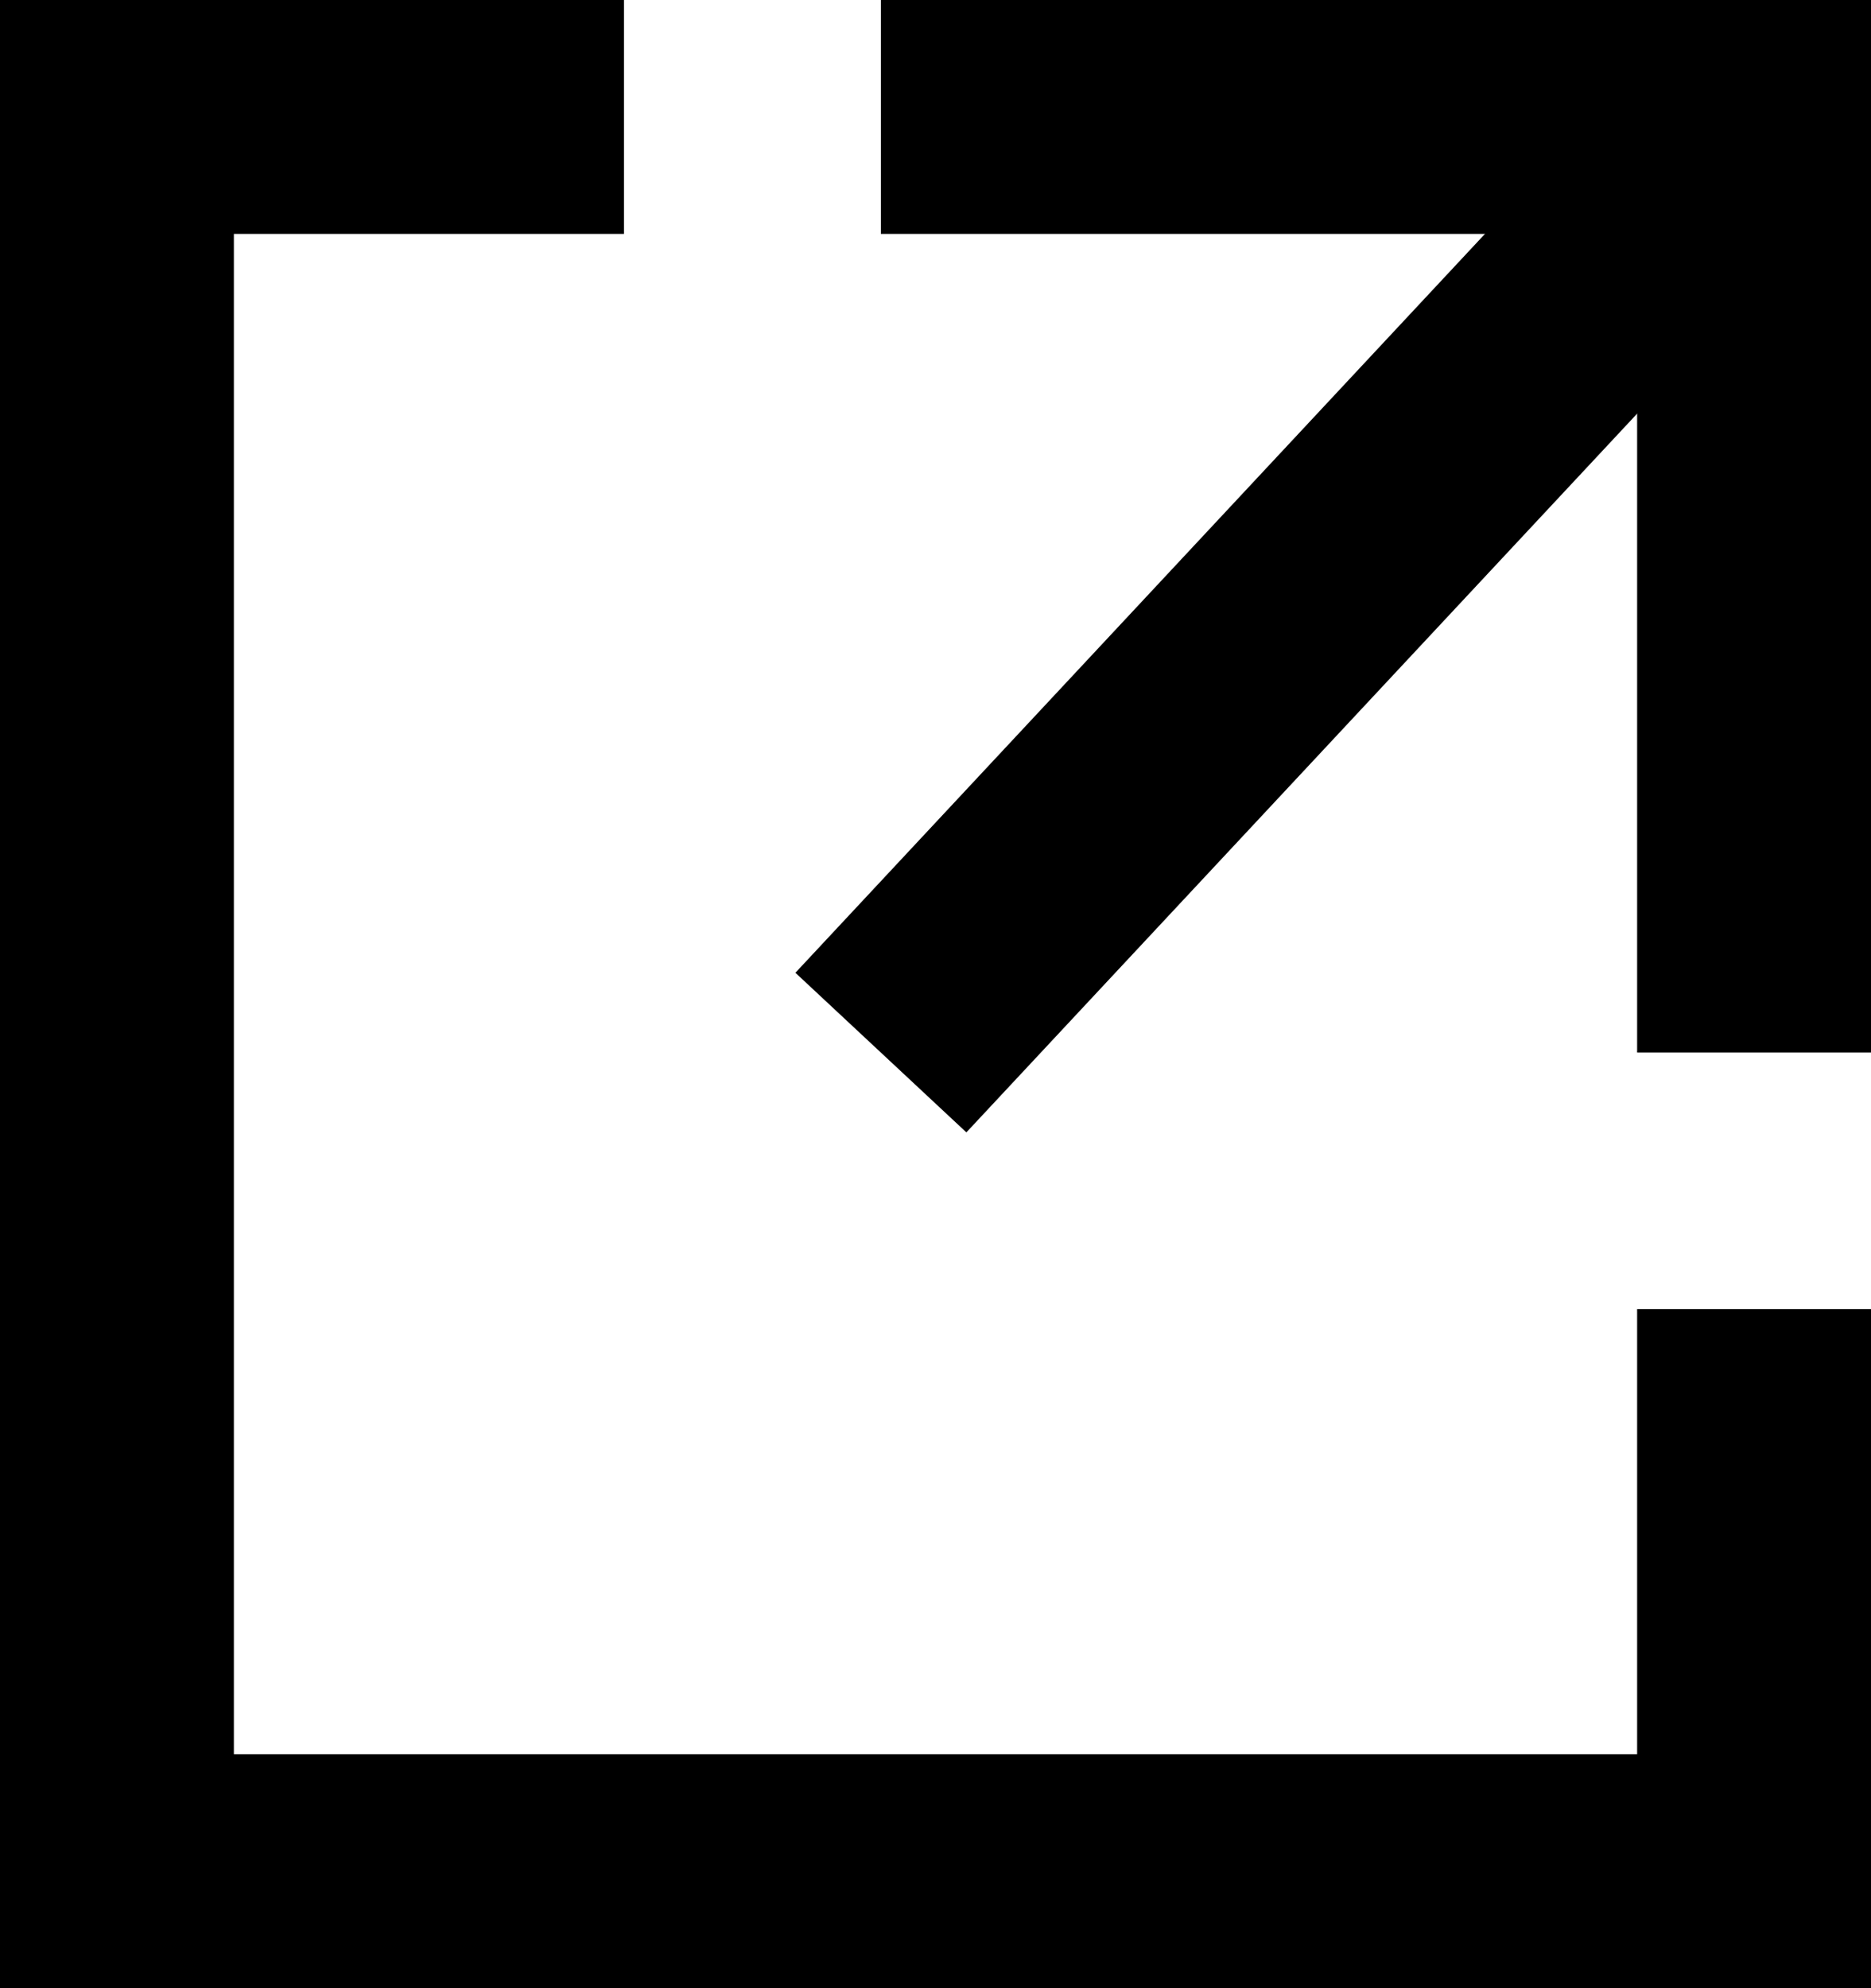 <?xml version="1.0" encoding="UTF-8"?>
<svg width="16px" height="17px" viewBox="0 0 16 17" version="1.1" xmlns="http://www.w3.org/2000/svg" xmlns:xlink="http://www.w3.org/1999/xlink">
    <title>Group 10</title>
    <g id="Desktop" stroke="none" stroke-width="1" fill="none" fill-rule="evenodd">
        <g id="Brand-USA-|-Video-Playing" transform="translate(-803, -2528)" stroke="#000000" stroke-width="2">
            <g id="D3" transform="translate(-1, 2126)">
                <g id="Group-3" transform="translate(610, 389)">
                    <g id="Group-10" transform="translate(195, 14)">
                        <polyline id="Path" points="14 10.193 14 15 0 15 0 0 4.336 0"></polyline>
                        <polyline id="Path" points="6.533 0 14 0 14 8"></polyline>
                        <line x1="6.533" y1="8" x2="14" y2="0" id="Path-2"></line>
                    </g>
                </g>
            </g>
        </g>
    </g>
</svg>